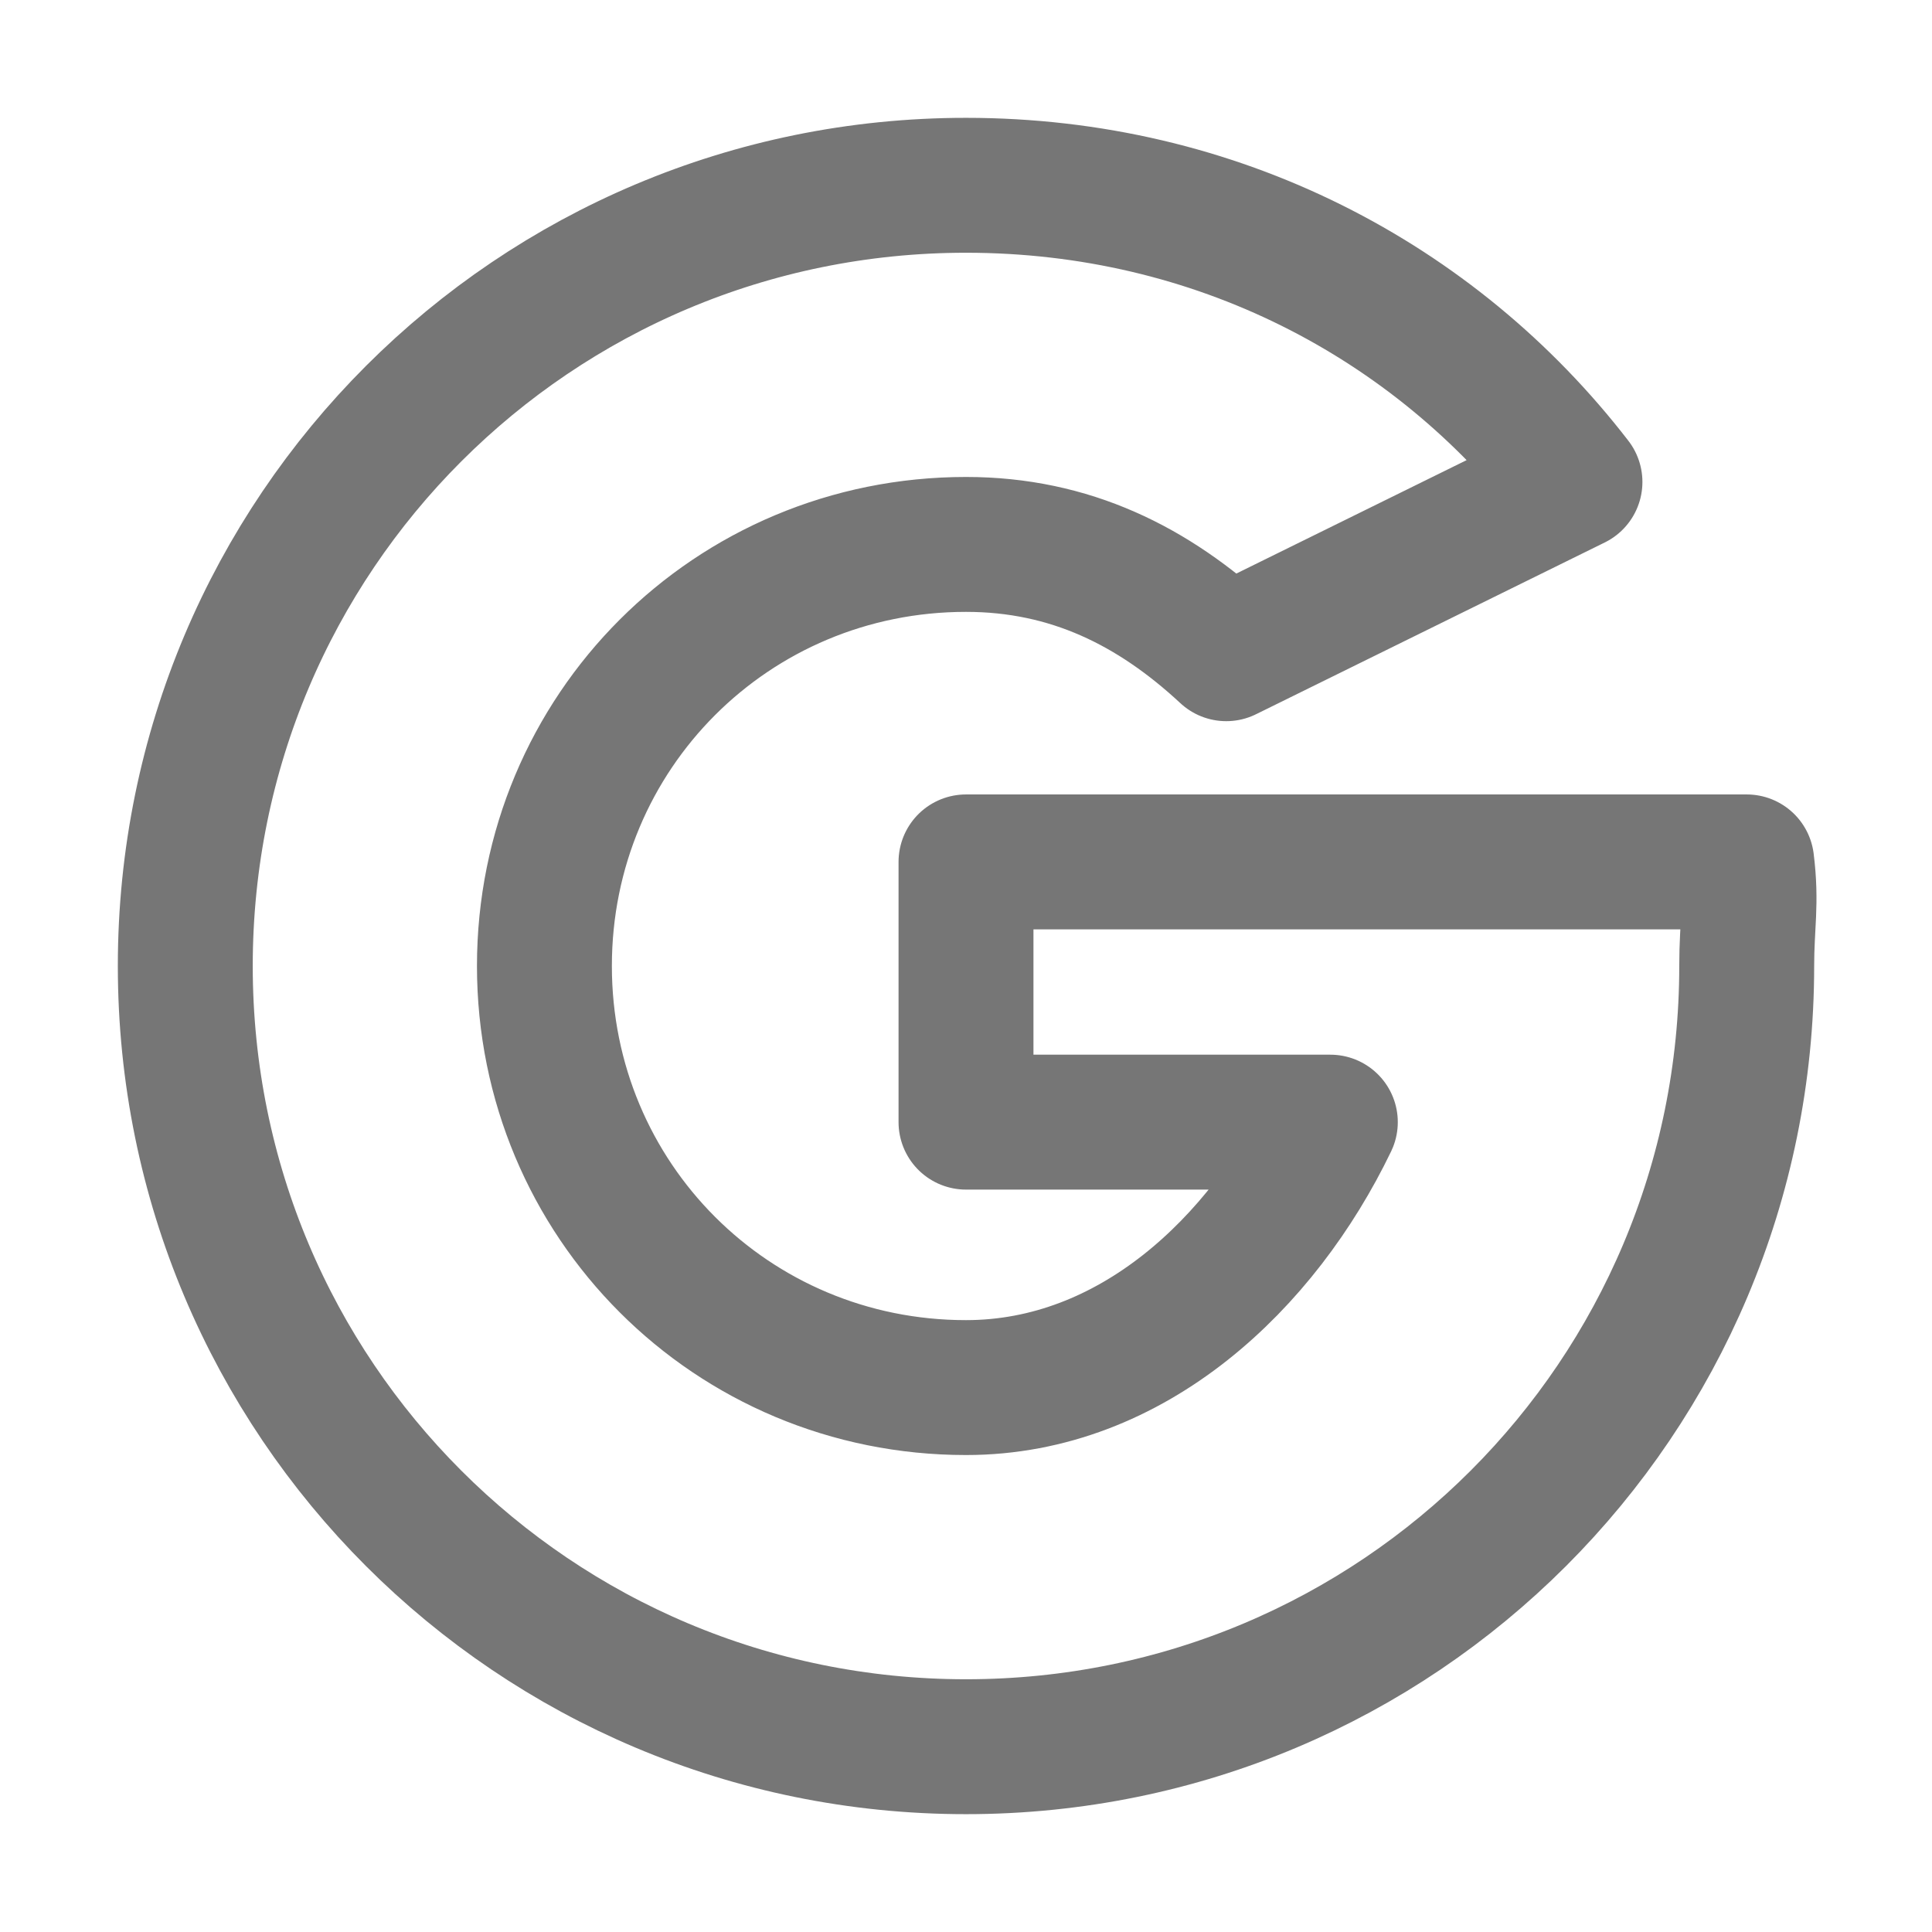 <!DOCTYPE svg PUBLIC "-//W3C//DTD SVG 1.1//EN" "http://www.w3.org/Graphics/SVG/1.1/DTD/svg11.dtd">
<!-- Uploaded to: SVG Repo, www.svgrepo.com, Transformed by: SVG Repo Mixer Tools -->
<svg version="1.1" id="Icons" xmlns="http://www.w3.org/2000/svg" xmlns:xlink="http://www.w3.org/1999/xlink" viewBox="-2.56 -2.56 37.12 37.12" xml:space="preserve" width="64px" height="64px" fill="#767676">
<g id="SVGRepo_bgCarrier" stroke-width="0"/>
<g id="SVGRepo_tracerCarrier" stroke-linecap="round" stroke-linejoin="round"/>
<g id="SVGRepo_iconCarrier"> <style type="text/css"> .st0{fill:none;stroke:#767676;stroke-width:2.592;stroke-linecap:round;stroke-linejoin:round;stroke-miterlimit:10;} .st1{fill:none;stroke:#767676;stroke-width:2.592;} .st2{fill:none;stroke:#767676;stroke-width:2.592;stroke-miterlimit:10;} </style> <path class="st0" d="M31,14h-1h-6h-8v5h7c-1.3,2.7-3.8,5.1-7,5.1c-4.5,0-8.1-3.6-8.1-8.1s3.6-8.1,8.1-8.1c2,0,3.6,0.8,5,2.1l6.7-3.3 C25,3.2,20.8,1,16,1C7.7,1,1,7.7,1,16s6.7,15,15,15s15-6.7,15-15C31,15.2,31.1,14.8,31,14z"/> </g>
</svg>